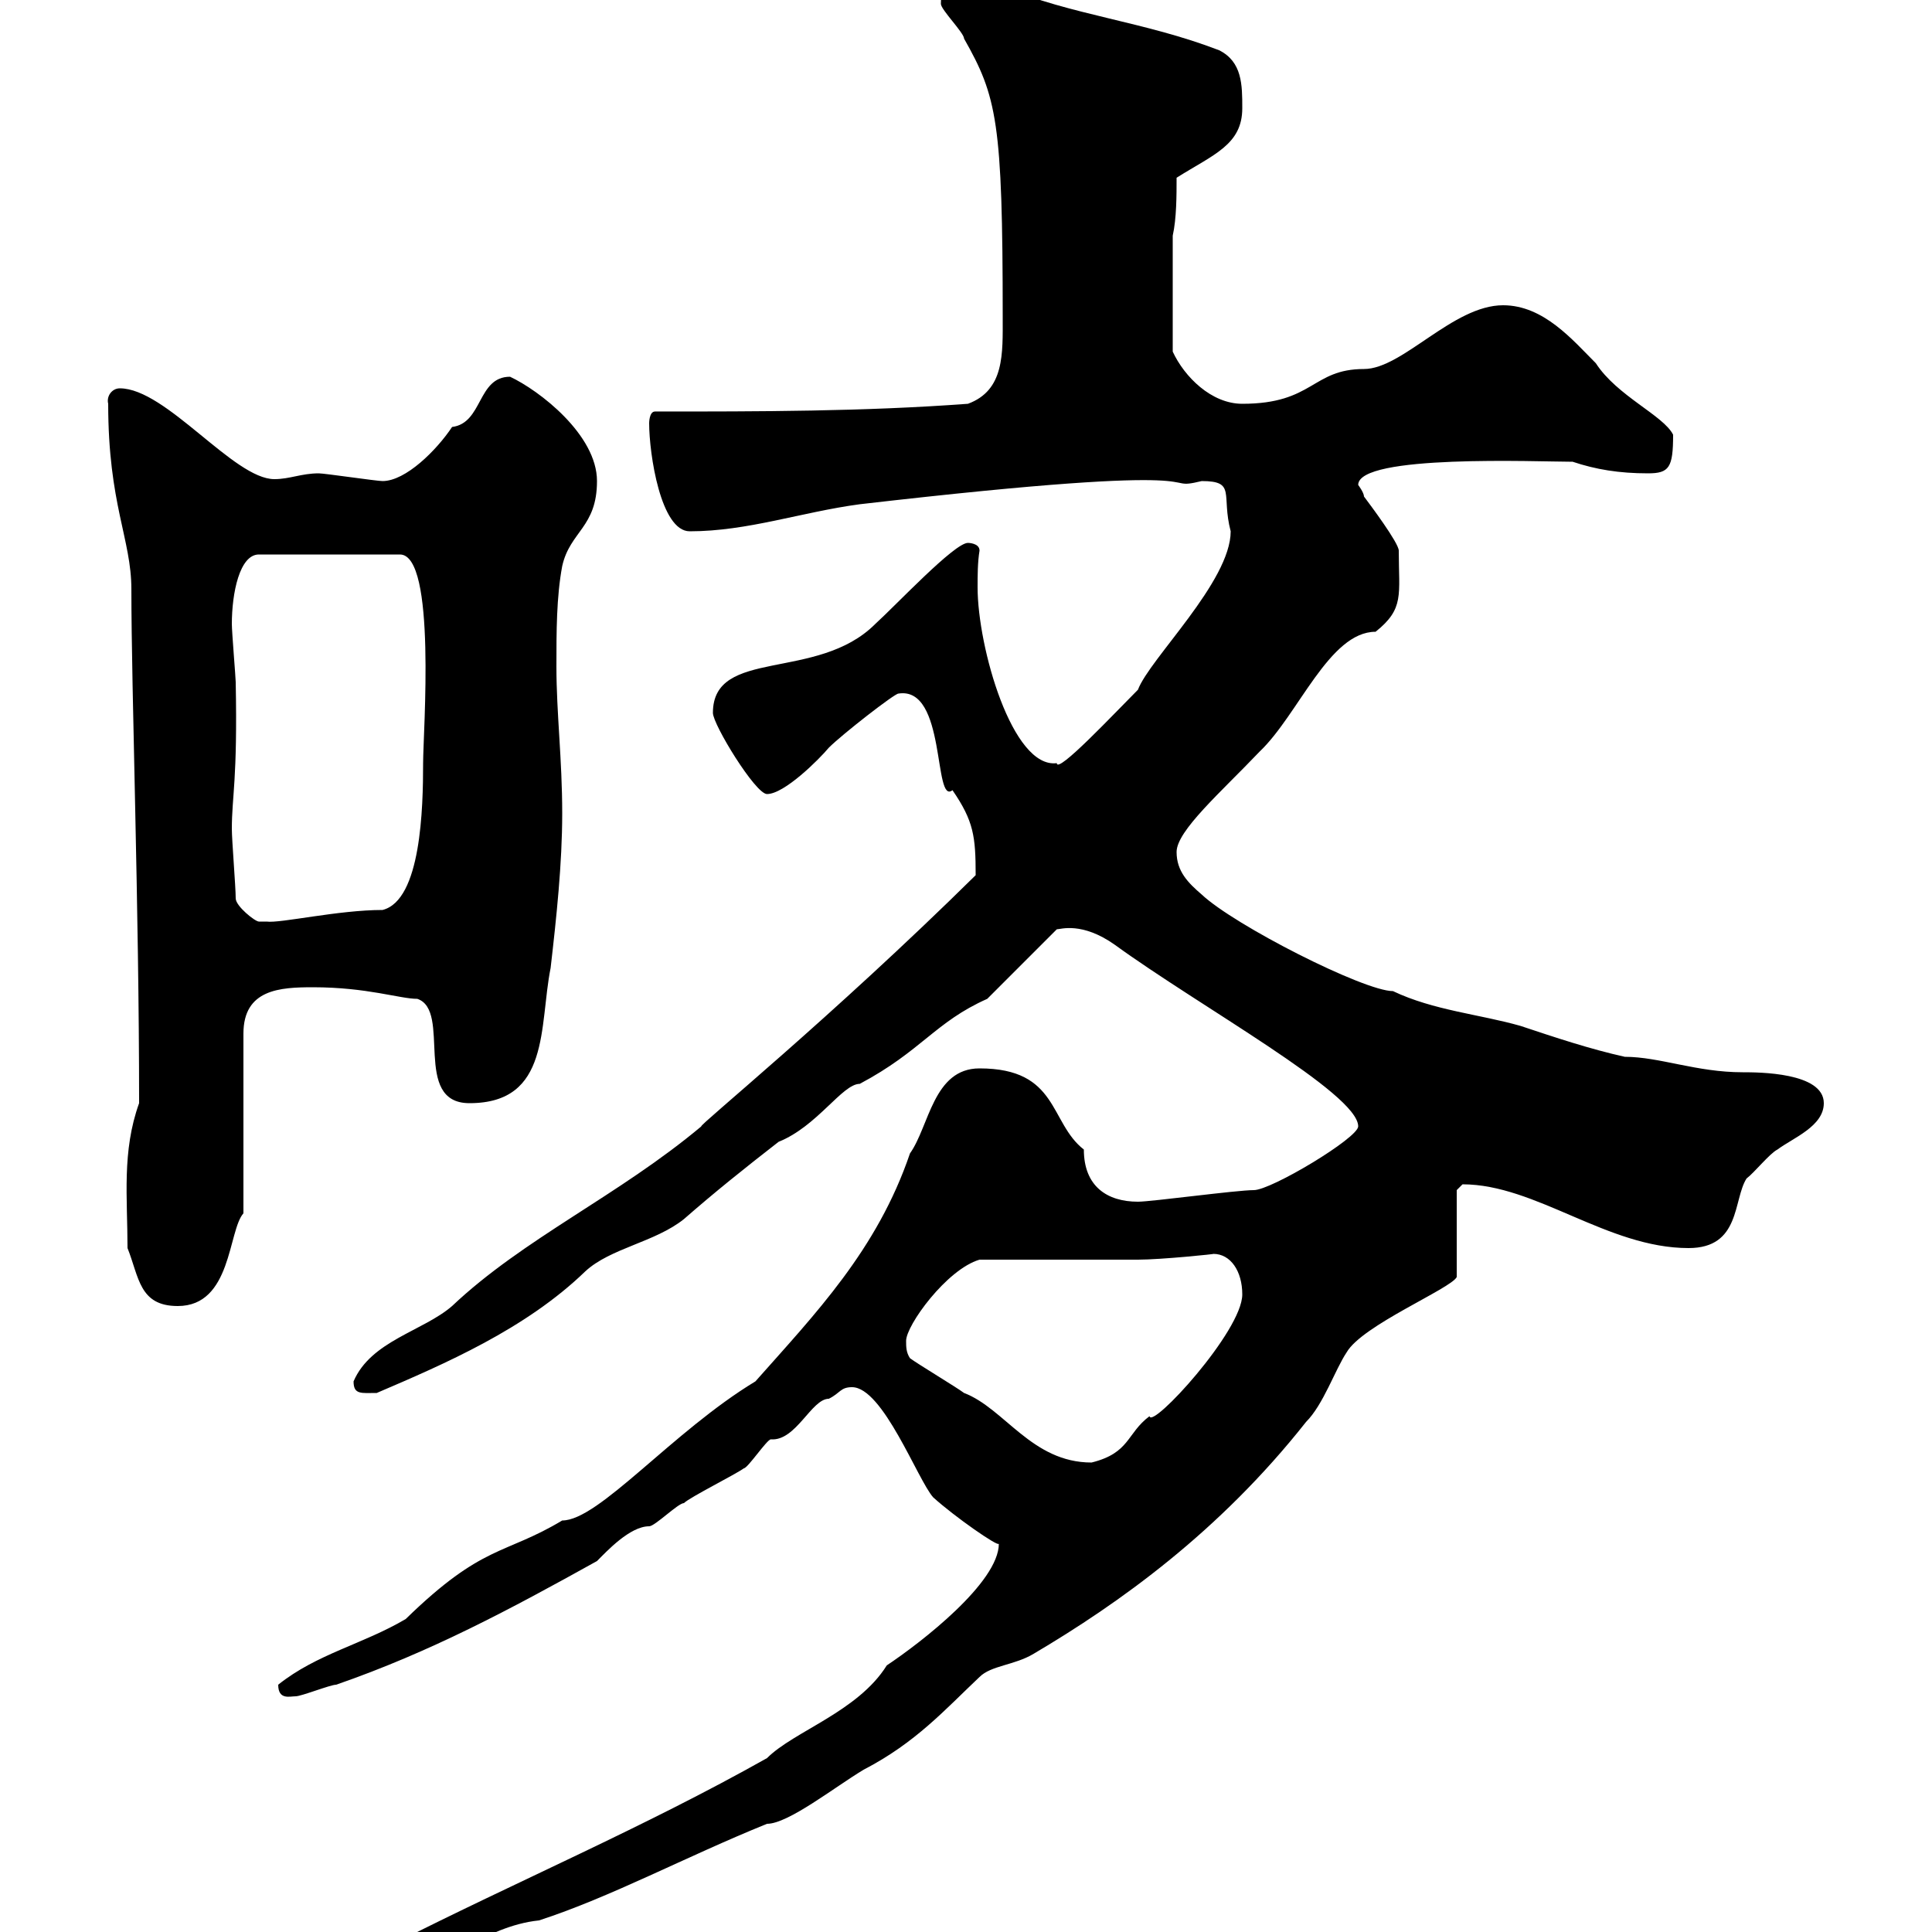 <svg xmlns="http://www.w3.org/2000/svg" xmlns:xlink="http://www.w3.org/1999/xlink" width="300" height="300"><path d="M61.20 301.80C60.30 301.80 60.30 304.80 60.30 305.70C69.30 305.70 75 299.10 83.70 298.20C94.80 294.60 106.50 288.30 119.10 283.20C122.40 283.20 129.60 277.50 134.10 274.80C142.20 270.60 146.70 265.50 152.10 260.40C153.90 258.60 157.50 258.60 160.50 256.80C173.70 249 189.30 237.90 202.80 220.80C205.50 218.10 207.30 212.70 209.10 210C211.50 205.80 225.30 200.10 226.20 198.30L226.20 184.80C226.20 184.80 227.10 183.90 227.10 183.90C238.50 183.90 249.60 193.80 262.20 193.80C270.30 193.80 269.10 186.30 271.20 183C272.40 182.10 274.80 179.10 276 178.50C278.40 176.70 283.20 174.90 283.20 171.30C283.20 166.50 273 166.50 270.60 166.50C263.40 166.50 257.70 164.10 252.30 164.10C246.90 162.90 241.50 161.10 236.10 159.30C229.80 157.50 222.60 156.90 216.30 153.90C211.80 153.90 191.70 143.70 186.60 138.90C184.50 137.10 182.70 135.30 182.70 132.30C182.70 129 189.60 123 195.60 116.70C201.60 111 206.40 98.10 213.60 98.10C218.10 94.50 217.20 92.40 217.20 85.50C217.20 84.30 212.70 78.30 211.80 77.10C211.80 76.50 210.90 75.30 210.90 75.30C210.90 70.50 238.80 71.70 244.20 71.70C247.80 72.90 251.40 73.50 255.90 73.50C259.20 73.50 259.80 72.60 259.80 67.50C258.30 64.50 251.10 61.50 247.80 56.40C244.20 52.80 239.70 47.40 233.40 47.40C225.60 47.40 217.80 57.30 211.80 57.30C203.70 57.30 204 62.70 192.90 62.70C188.10 62.70 183.90 58.50 182.10 54.60L182.10 36.60C182.70 33.90 182.70 30.30 182.70 27.60C188.40 24 192.90 22.50 192.90 16.80C192.90 13.20 192.90 9.60 189.30 7.80C177.60 3.30 166.50 2.40 155.70-2.10C153.90-3 151.50-4.80 148.50-4.80C146.70-3.90 146.10-2.10 146.10 0.60C146.10 1.50 149.70 5.10 149.70 6C154.80 15 155.70 18.90 155.70 49.20C155.70 54.90 156 60.60 150.30 62.70C134.10 63.90 117.90 63.90 101.70 63.90C100.80 63.90 100.80 65.70 100.80 65.70C100.80 70.50 102.60 82.50 107.10 82.50C116.10 82.50 124.50 79.50 133.50 78.30C193.20 71.40 179.10 76.50 186.60 74.70C192 74.70 189.60 76.80 191.10 82.50C191.10 90.30 178.50 102.30 176.70 107.10C173.10 110.70 164.10 120.30 164.10 118.50C157.20 119.40 151.80 100.50 151.80 91.20C151.80 89.40 151.80 87.30 152.10 85.50C152.10 84.30 150.30 84.30 150.30 84.30C148.20 84.30 139.20 93.90 135.90 96.90C126.90 105.90 110.70 100.50 110.70 110.70C110.70 112.50 117.30 123.30 119.10 123.30C121.80 123.30 127.20 117.90 128.70 116.10C130.80 114 138.90 107.70 139.50 107.70C147 106.50 144.90 125.10 147.90 122.70C151.20 127.50 151.50 129.90 151.50 135.90C129 158.10 108.30 174.90 108.90 174.90C96 185.70 81.30 192.30 70.20 202.80C65.70 206.70 57.60 208.20 54.90 214.50C54.90 216.60 56.10 216.30 58.50 216.30C69 211.80 81.60 206.40 90.90 197.40C94.80 193.80 101.70 192.90 106.20 189.30C111 185.10 115.50 181.50 120.90 177.30C126.90 174.90 130.80 168.30 133.50 168.30C143.10 163.20 145.20 158.70 153.30 155.10L164.10 144.30C164.70 144.30 168 143.10 173.10 146.70C186.30 156.30 210.90 169.80 210.90 174.90C210.90 176.70 197.40 184.80 194.70 184.80C192 184.80 178.80 186.60 176.70 186.60C171.90 186.60 168.30 184.20 168.30 178.50C162.90 174.30 164.40 165.90 152.10 165.90C144.90 165.90 144.30 174.90 141.30 179.10C136.20 194.10 126.60 204 117.30 214.50C104.40 222.30 93 236.10 87.30 236.10C78.30 241.50 75 239.70 63 251.40C56.40 255.30 49.20 256.80 43.20 261.60C43.20 264 45 263.40 45.90 263.40C46.80 263.40 51.30 261.60 52.20 261.60C66.90 256.50 79.20 249.90 92.70 242.40C94.20 240.90 97.80 237 100.80 237C101.70 237 105.30 233.40 106.20 233.40C107.10 232.50 114.30 228.90 115.50 228C116.10 228 119.10 223.50 119.70 223.50C123.60 223.80 126 217.20 128.70 217.20C130.50 216.30 130.50 215.40 132.30 215.40C137.10 215.40 142.50 229.80 144.90 232.50C148.20 235.50 155.10 240.30 155.10 239.70C155.10 245.70 143.10 255 137.70 258.60C133.20 265.80 123.30 268.80 119.10 273C99.90 283.80 80.10 292.20 61.20 301.80ZM141.30 210.90C140.70 210 140.70 209.10 140.70 208.20C140.70 205.80 147 197.10 152.10 195.60C155.70 195.60 173.10 195.60 176.70 195.60C180.30 195.60 189 194.70 188.40 194.70C191.10 194.70 192.90 197.40 192.90 201C192.90 206.70 178.80 222 178.50 219.90C174.90 222.60 175.50 225.60 169.50 227.10C160.20 227.10 156 218.70 149.70 216.30C148.50 215.40 142.50 211.80 141.30 210.90ZM19.80 193.80C21.60 198.30 21.60 202.80 27.60 202.80C36 202.80 35.40 191.10 37.80 188.40L37.80 160.50C37.80 153.60 43.50 153.30 48.60 153.30C57 153.30 62.10 155.10 64.80 155.10C70.20 156.90 63.90 171.30 72.90 171.30C85.50 171.30 83.70 159.30 85.50 150.30C86.40 142.50 87.30 134.10 87.30 126.30C87.30 117.90 86.40 110.70 86.40 103.50C86.40 98.10 86.40 92.70 87.30 87.90C88.50 82.50 92.70 81.90 92.70 74.70C92.70 67.50 83.70 60.60 79.20 58.50C74.10 58.50 75 65.70 70.20 66.30C67.80 69.90 63 74.70 59.40 74.70C58.50 74.70 50.40 73.50 49.50 73.50C46.80 73.50 45 74.40 42.60 74.40C36.30 74.40 25.80 60.30 18.60 60.30C17.40 60.30 16.50 61.50 16.80 62.70C16.80 78.30 20.40 83.70 20.40 91.50C20.40 107.40 21.60 140.70 21.60 171.30C18.90 178.80 19.80 186 19.80 193.80ZM36.60 139.50C36.60 137.70 36 130.50 36 128.70C36 123.60 36.90 121.20 36.60 105.90C36.60 105.30 36 98.10 36 96.90C36 92.10 37.20 86.10 40.20 86.10L62.10 86.10C67.80 86.10 65.70 113.70 65.70 118.50C65.70 125.40 65.40 139.80 59.40 141.30C52.50 141.30 43.50 143.40 41.40 143.10C41.40 143.10 40.20 143.10 40.20 143.10C39.60 143.10 36.60 140.70 36.60 139.50Z"/></svg>